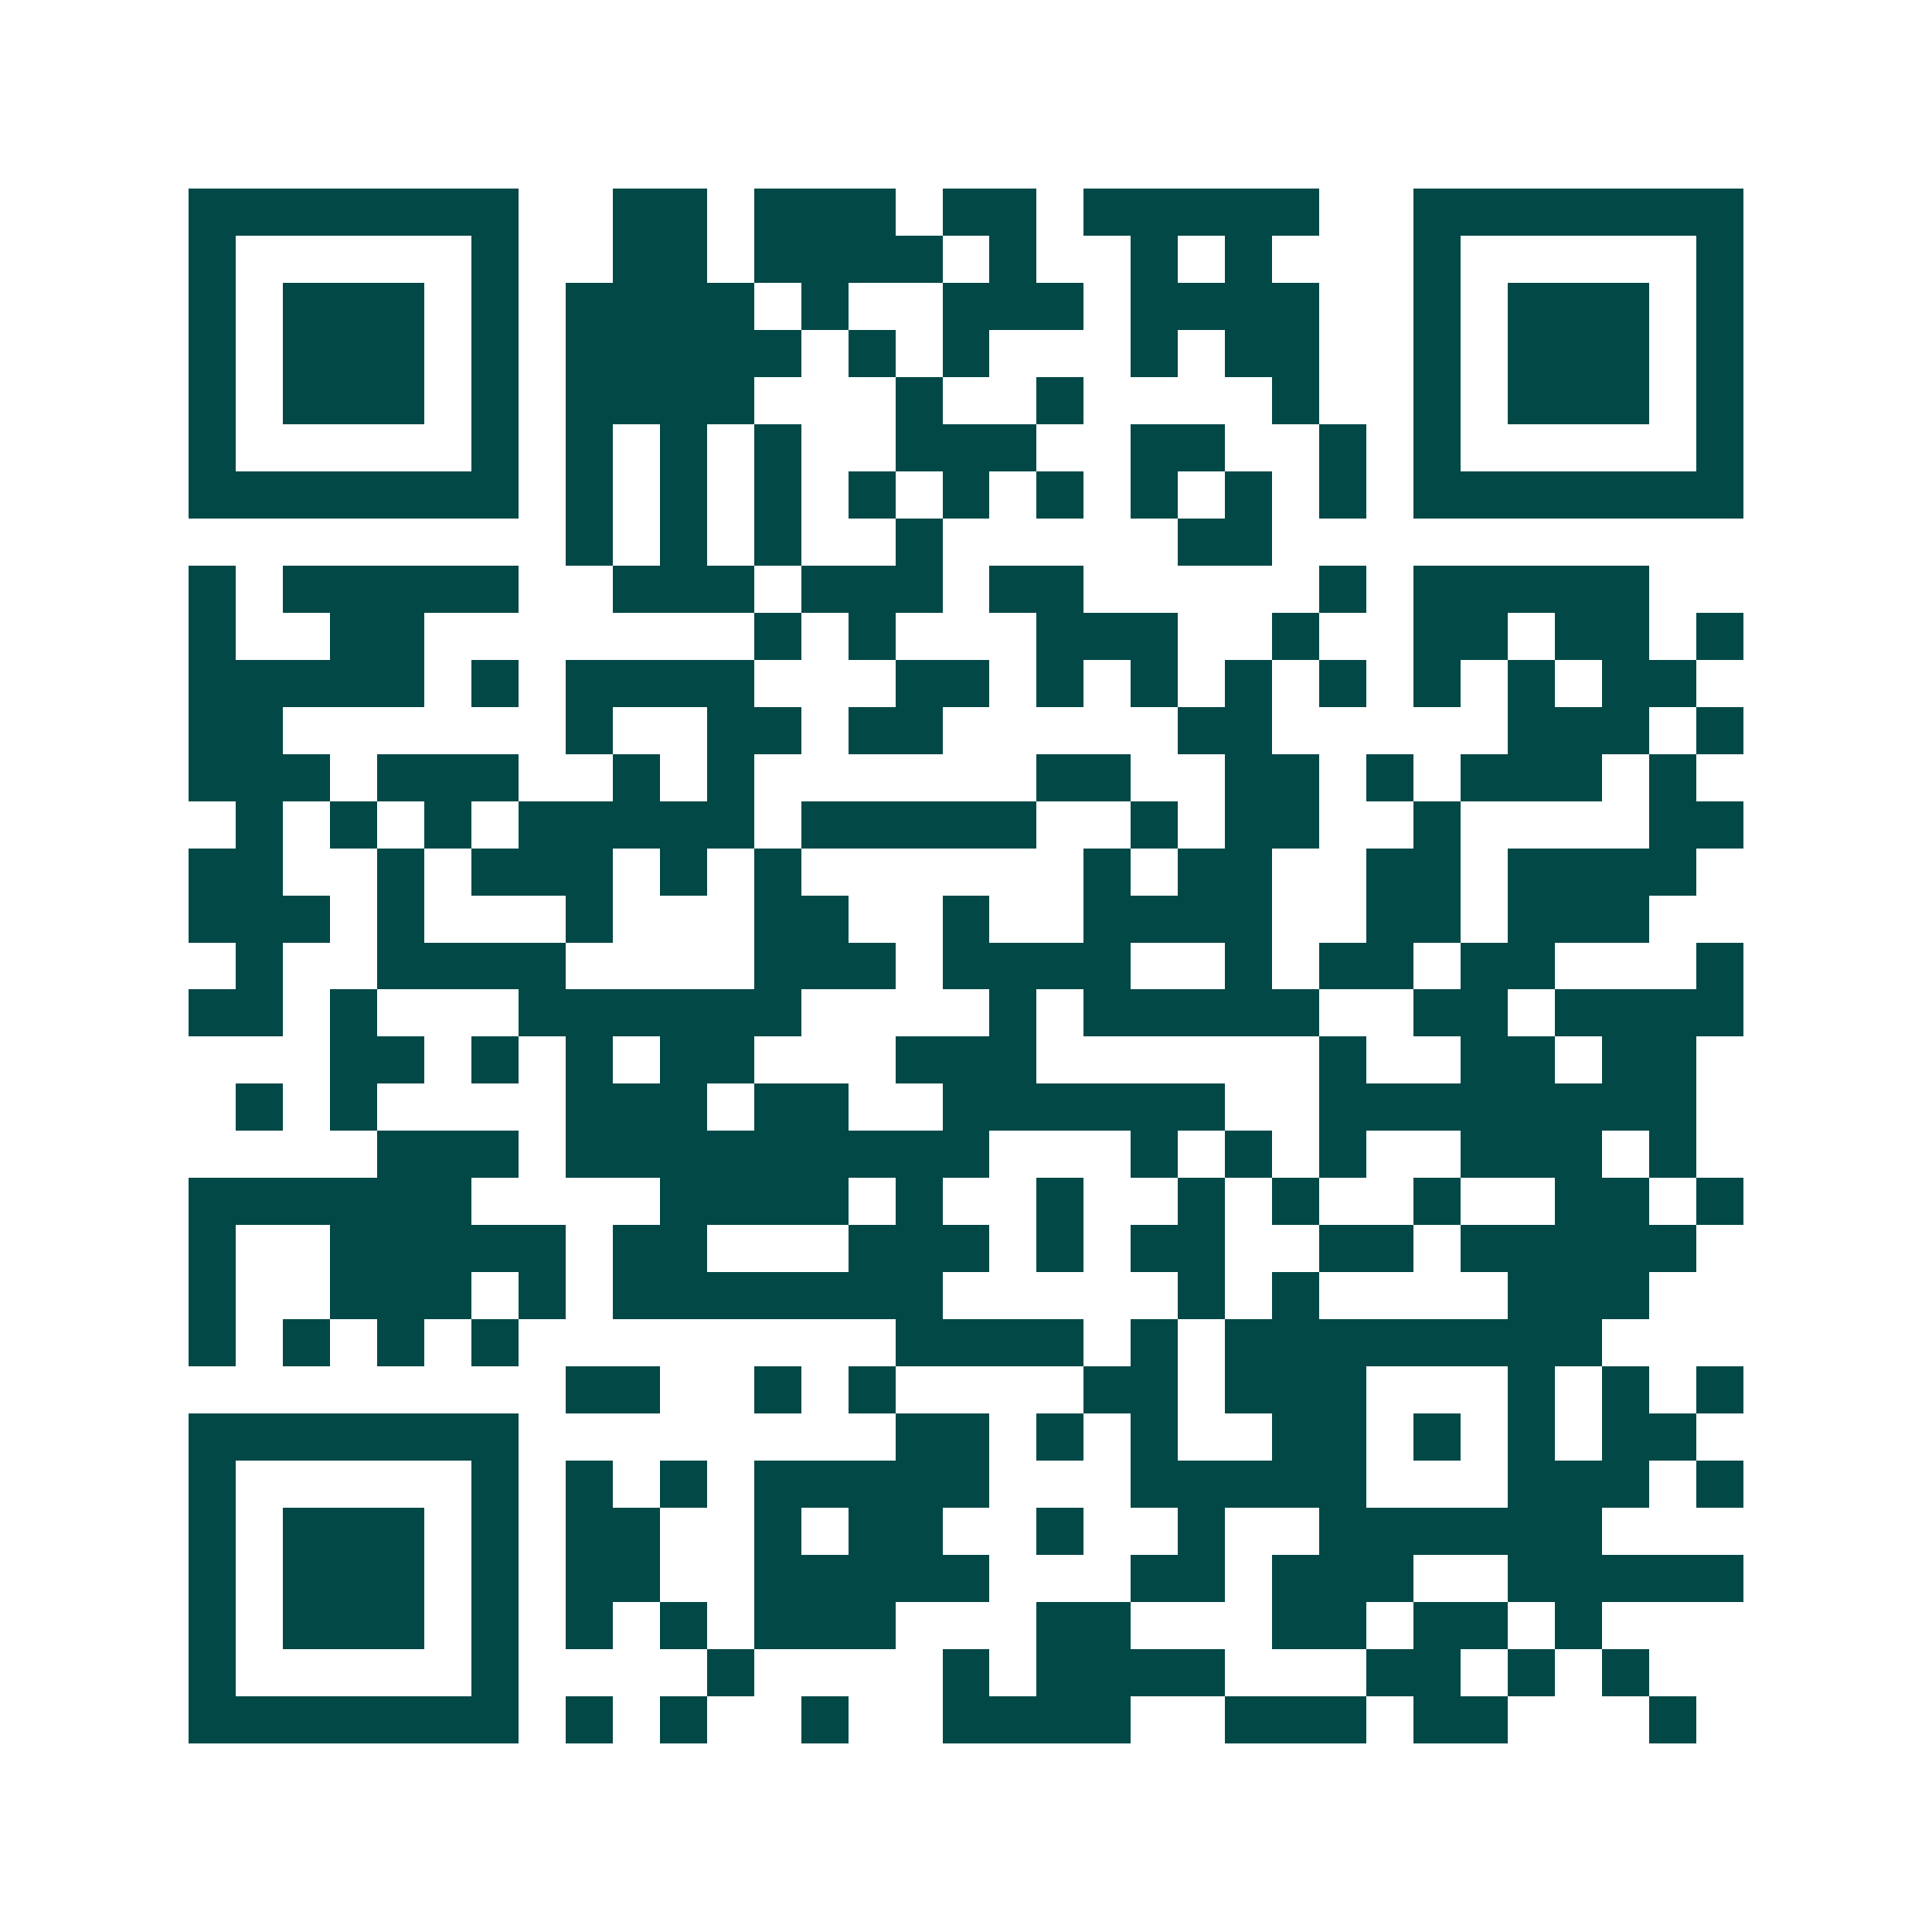 <svg xmlns="http://www.w3.org/2000/svg" width="200" height="200" viewBox="0 0 41 41" shape-rendering="crispEdges"><path fill="#ffffff" d="M0 0h41v41H0z"/><path stroke="#014847" d="M4 4.5h7m2 0h2m1 0h3m1 0h2m1 0h5m2 0h7M4 5.5h1m5 0h1m2 0h2m1 0h4m1 0h1m2 0h1m1 0h1m3 0h1m5 0h1M4 6.5h1m1 0h3m1 0h1m1 0h4m1 0h1m2 0h3m1 0h4m2 0h1m1 0h3m1 0h1M4 7.5h1m1 0h3m1 0h1m1 0h5m1 0h1m1 0h1m3 0h1m1 0h2m2 0h1m1 0h3m1 0h1M4 8.5h1m1 0h3m1 0h1m1 0h4m3 0h1m2 0h1m4 0h1m2 0h1m1 0h3m1 0h1M4 9.5h1m5 0h1m1 0h1m1 0h1m1 0h1m2 0h3m2 0h2m2 0h1m1 0h1m5 0h1M4 10.5h7m1 0h1m1 0h1m1 0h1m1 0h1m1 0h1m1 0h1m1 0h1m1 0h1m1 0h1m1 0h7M12 11.5h1m1 0h1m1 0h1m2 0h1m5 0h2M4 12.5h1m1 0h5m2 0h3m1 0h3m1 0h2m5 0h1m1 0h5M4 13.5h1m2 0h2m7 0h1m1 0h1m3 0h3m2 0h1m2 0h2m1 0h2m1 0h1M4 14.5h5m1 0h1m1 0h4m3 0h2m1 0h1m1 0h1m1 0h1m1 0h1m1 0h1m1 0h1m1 0h2M4 15.5h2m6 0h1m2 0h2m1 0h2m5 0h2m5 0h3m1 0h1M4 16.5h3m1 0h3m2 0h1m1 0h1m6 0h2m2 0h2m1 0h1m1 0h3m1 0h1M5 17.5h1m1 0h1m1 0h1m1 0h5m1 0h5m2 0h1m1 0h2m2 0h1m4 0h2M4 18.5h2m2 0h1m1 0h3m1 0h1m1 0h1m6 0h1m1 0h2m2 0h2m1 0h4M4 19.5h3m1 0h1m3 0h1m3 0h2m2 0h1m2 0h4m2 0h2m1 0h3M5 20.5h1m2 0h4m4 0h3m1 0h4m2 0h1m1 0h2m1 0h2m3 0h1M4 21.5h2m1 0h1m3 0h6m4 0h1m1 0h5m2 0h2m1 0h4M7 22.5h2m1 0h1m1 0h1m1 0h2m3 0h3m6 0h1m2 0h2m1 0h2M5 23.5h1m1 0h1m4 0h3m1 0h2m2 0h6m2 0h8M8 24.5h3m1 0h9m3 0h1m1 0h1m1 0h1m2 0h3m1 0h1M4 25.5h6m4 0h4m1 0h1m2 0h1m2 0h1m1 0h1m2 0h1m2 0h2m1 0h1M4 26.5h1m2 0h5m1 0h2m3 0h3m1 0h1m1 0h2m2 0h2m1 0h5M4 27.5h1m2 0h3m1 0h1m1 0h7m5 0h1m1 0h1m4 0h3M4 28.5h1m1 0h1m1 0h1m1 0h1m8 0h4m1 0h1m1 0h8M12 29.5h2m2 0h1m1 0h1m4 0h2m1 0h3m3 0h1m1 0h1m1 0h1M4 30.5h7m8 0h2m1 0h1m1 0h1m2 0h2m1 0h1m1 0h1m1 0h2M4 31.5h1m5 0h1m1 0h1m1 0h1m1 0h5m3 0h5m3 0h3m1 0h1M4 32.5h1m1 0h3m1 0h1m1 0h2m2 0h1m1 0h2m2 0h1m2 0h1m2 0h6M4 33.5h1m1 0h3m1 0h1m1 0h2m2 0h5m3 0h2m1 0h3m2 0h5M4 34.5h1m1 0h3m1 0h1m1 0h1m1 0h1m1 0h3m3 0h2m3 0h2m1 0h2m1 0h1M4 35.5h1m5 0h1m4 0h1m4 0h1m1 0h4m3 0h2m1 0h1m1 0h1M4 36.5h7m1 0h1m1 0h1m2 0h1m2 0h4m2 0h3m1 0h2m3 0h1"/></svg>
